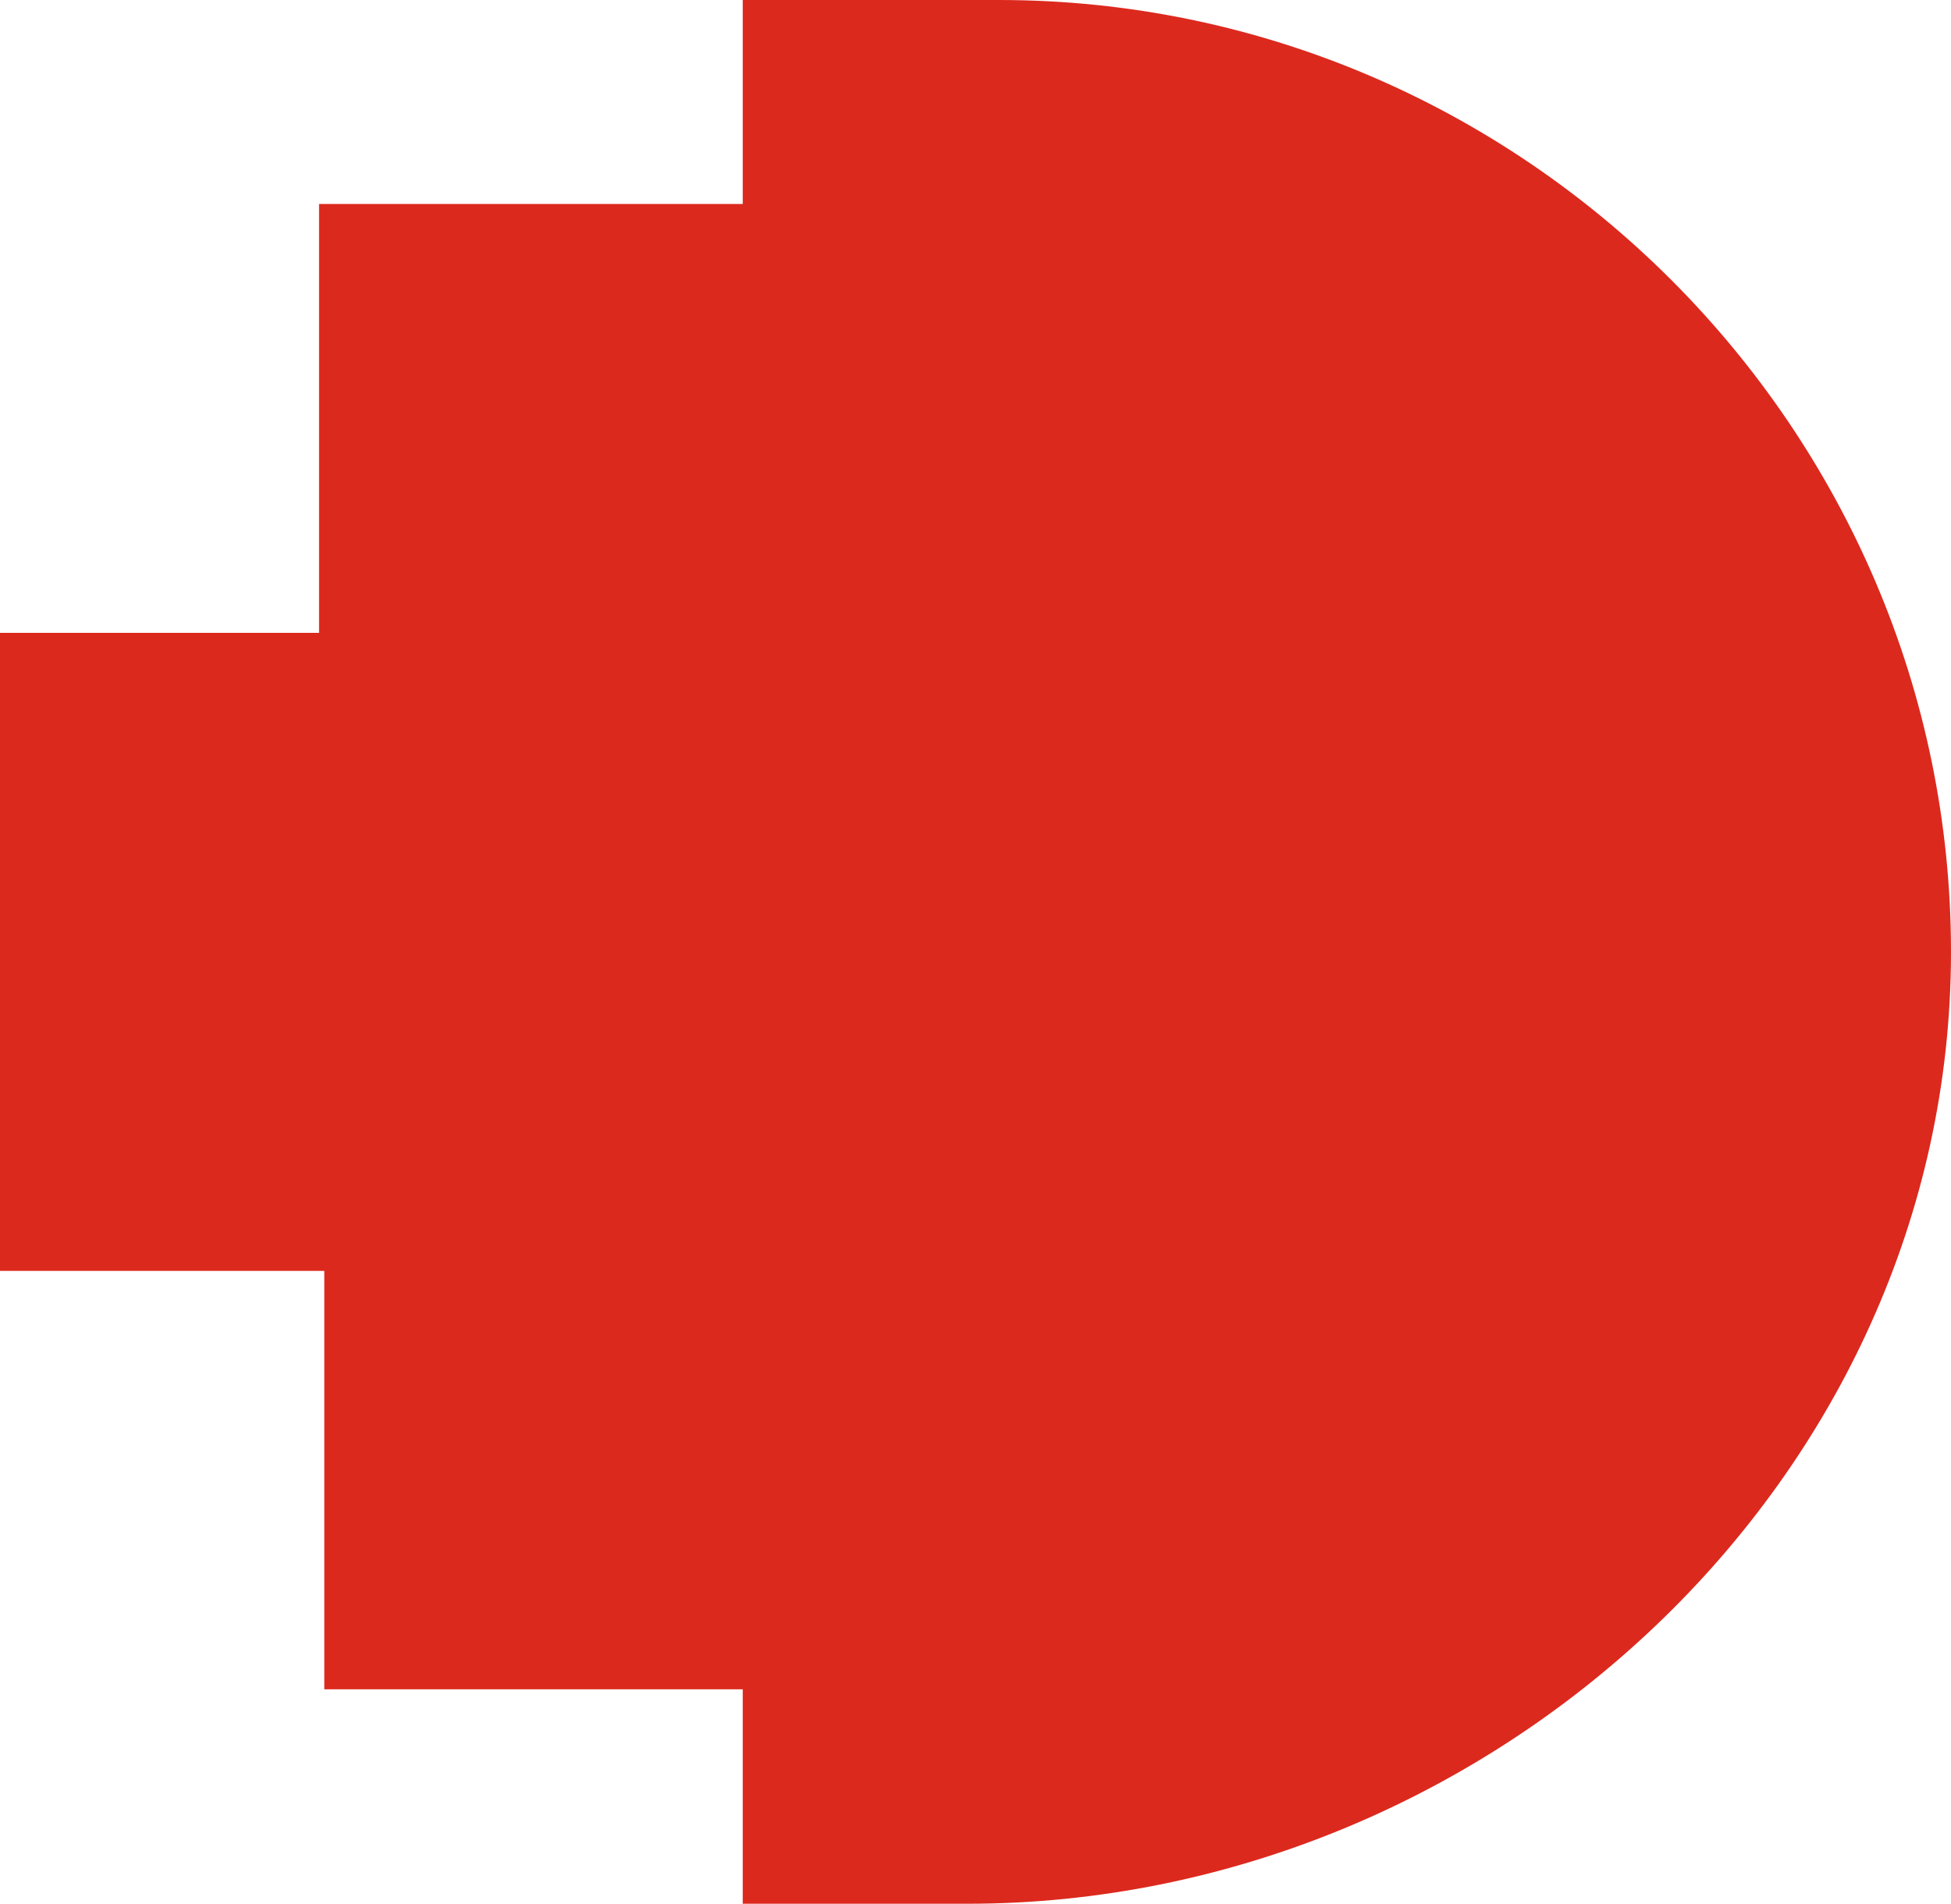 <svg xmlns="http://www.w3.org/2000/svg" overflow="visible" width="37.3" height="36.4"><path d="M19.1 0h-4.9v3.9H6.1v8.2H0v12.2h6.2v8h8v4.1h4.3c10 0 18.8-8.1 18.8-18.2C37.3 8.2 29.1 0 19.1 0" fill="#dc291e"/></svg>